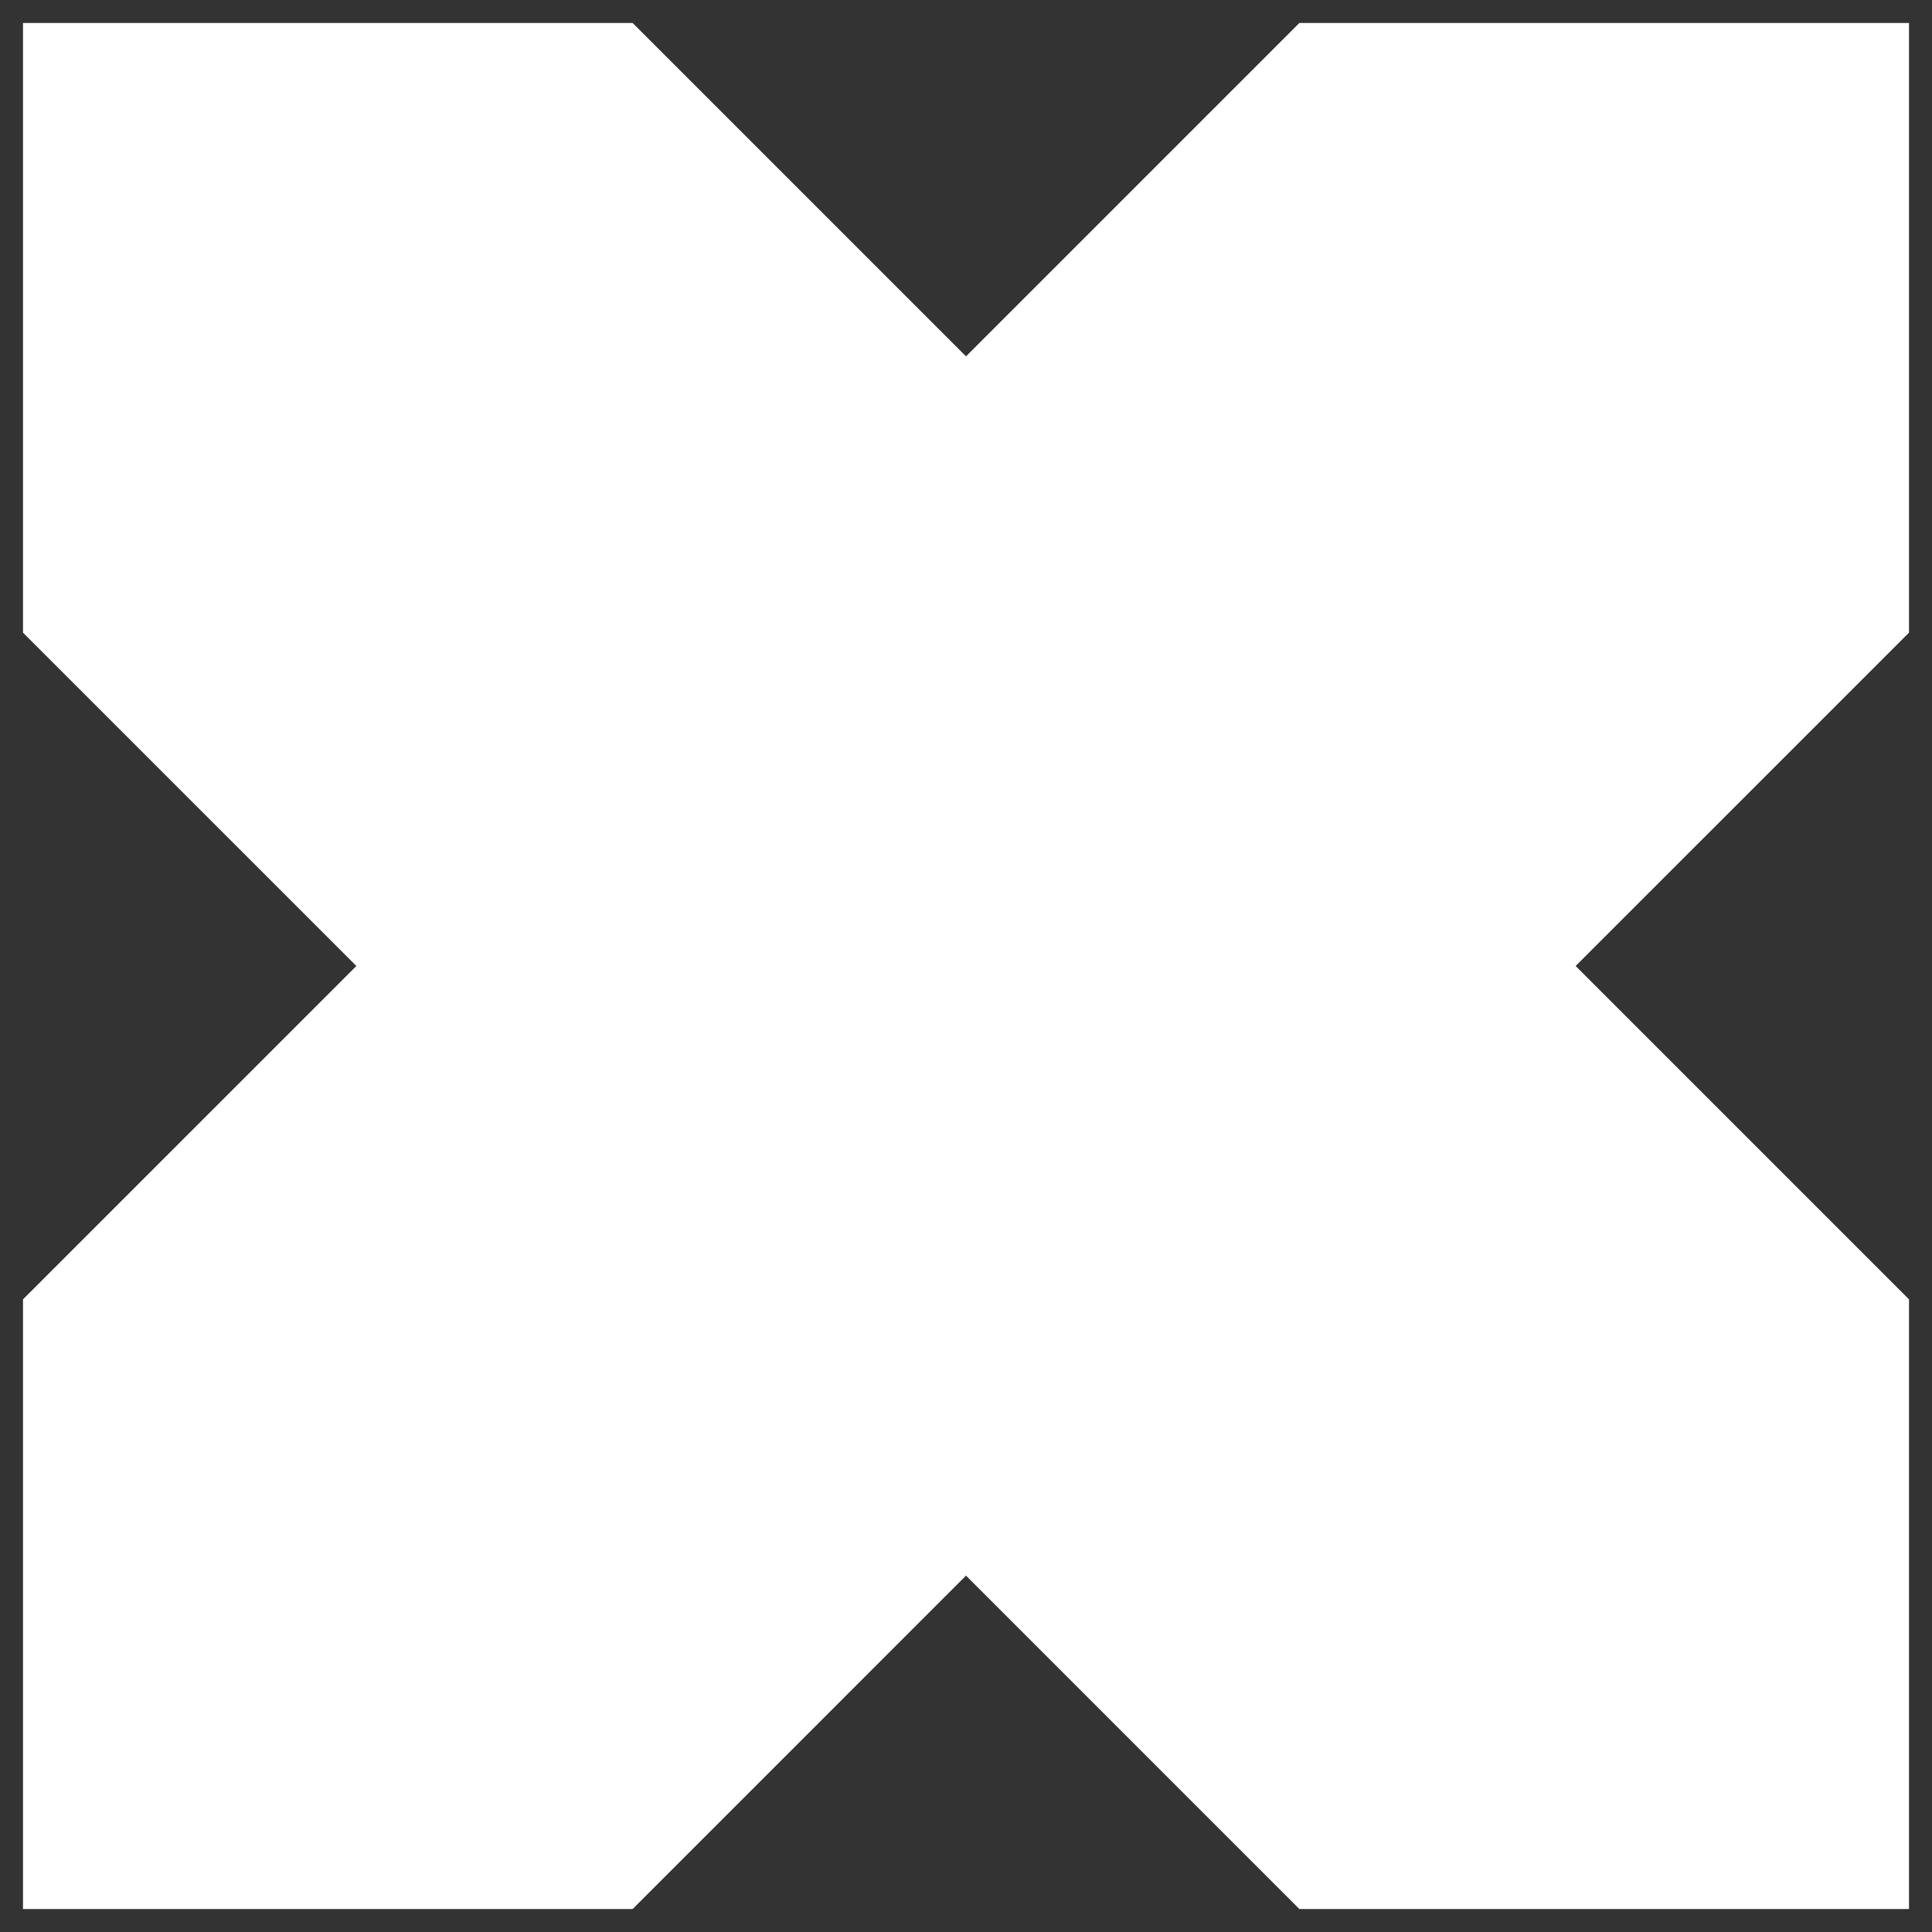 <svg width="42" height="42" viewBox="0 0 42 42" fill="none" xmlns="http://www.w3.org/2000/svg">
<rect x="0" y="0" width="42" height="42" fill="#333333" stroke="none"/>
<g clip-path="url(#clip0_234_1614)">
<path d="M21 7.747L13.753 0.5H0.5V13.753L7.747 21L0.5 28.247V41.5H13.753L21 34.253L28.247 41.5H41.5V28.247L34.253 21L41.5 13.753V0.5H28.247L21 7.747Z" fill="white"/>
</g>
<defs>
<clipPath id="clip0_234_1614">
<rect width="41" height="41" fill="white" transform="translate(0.5 0.5)"/>
</clipPath>
</defs>
</svg>
